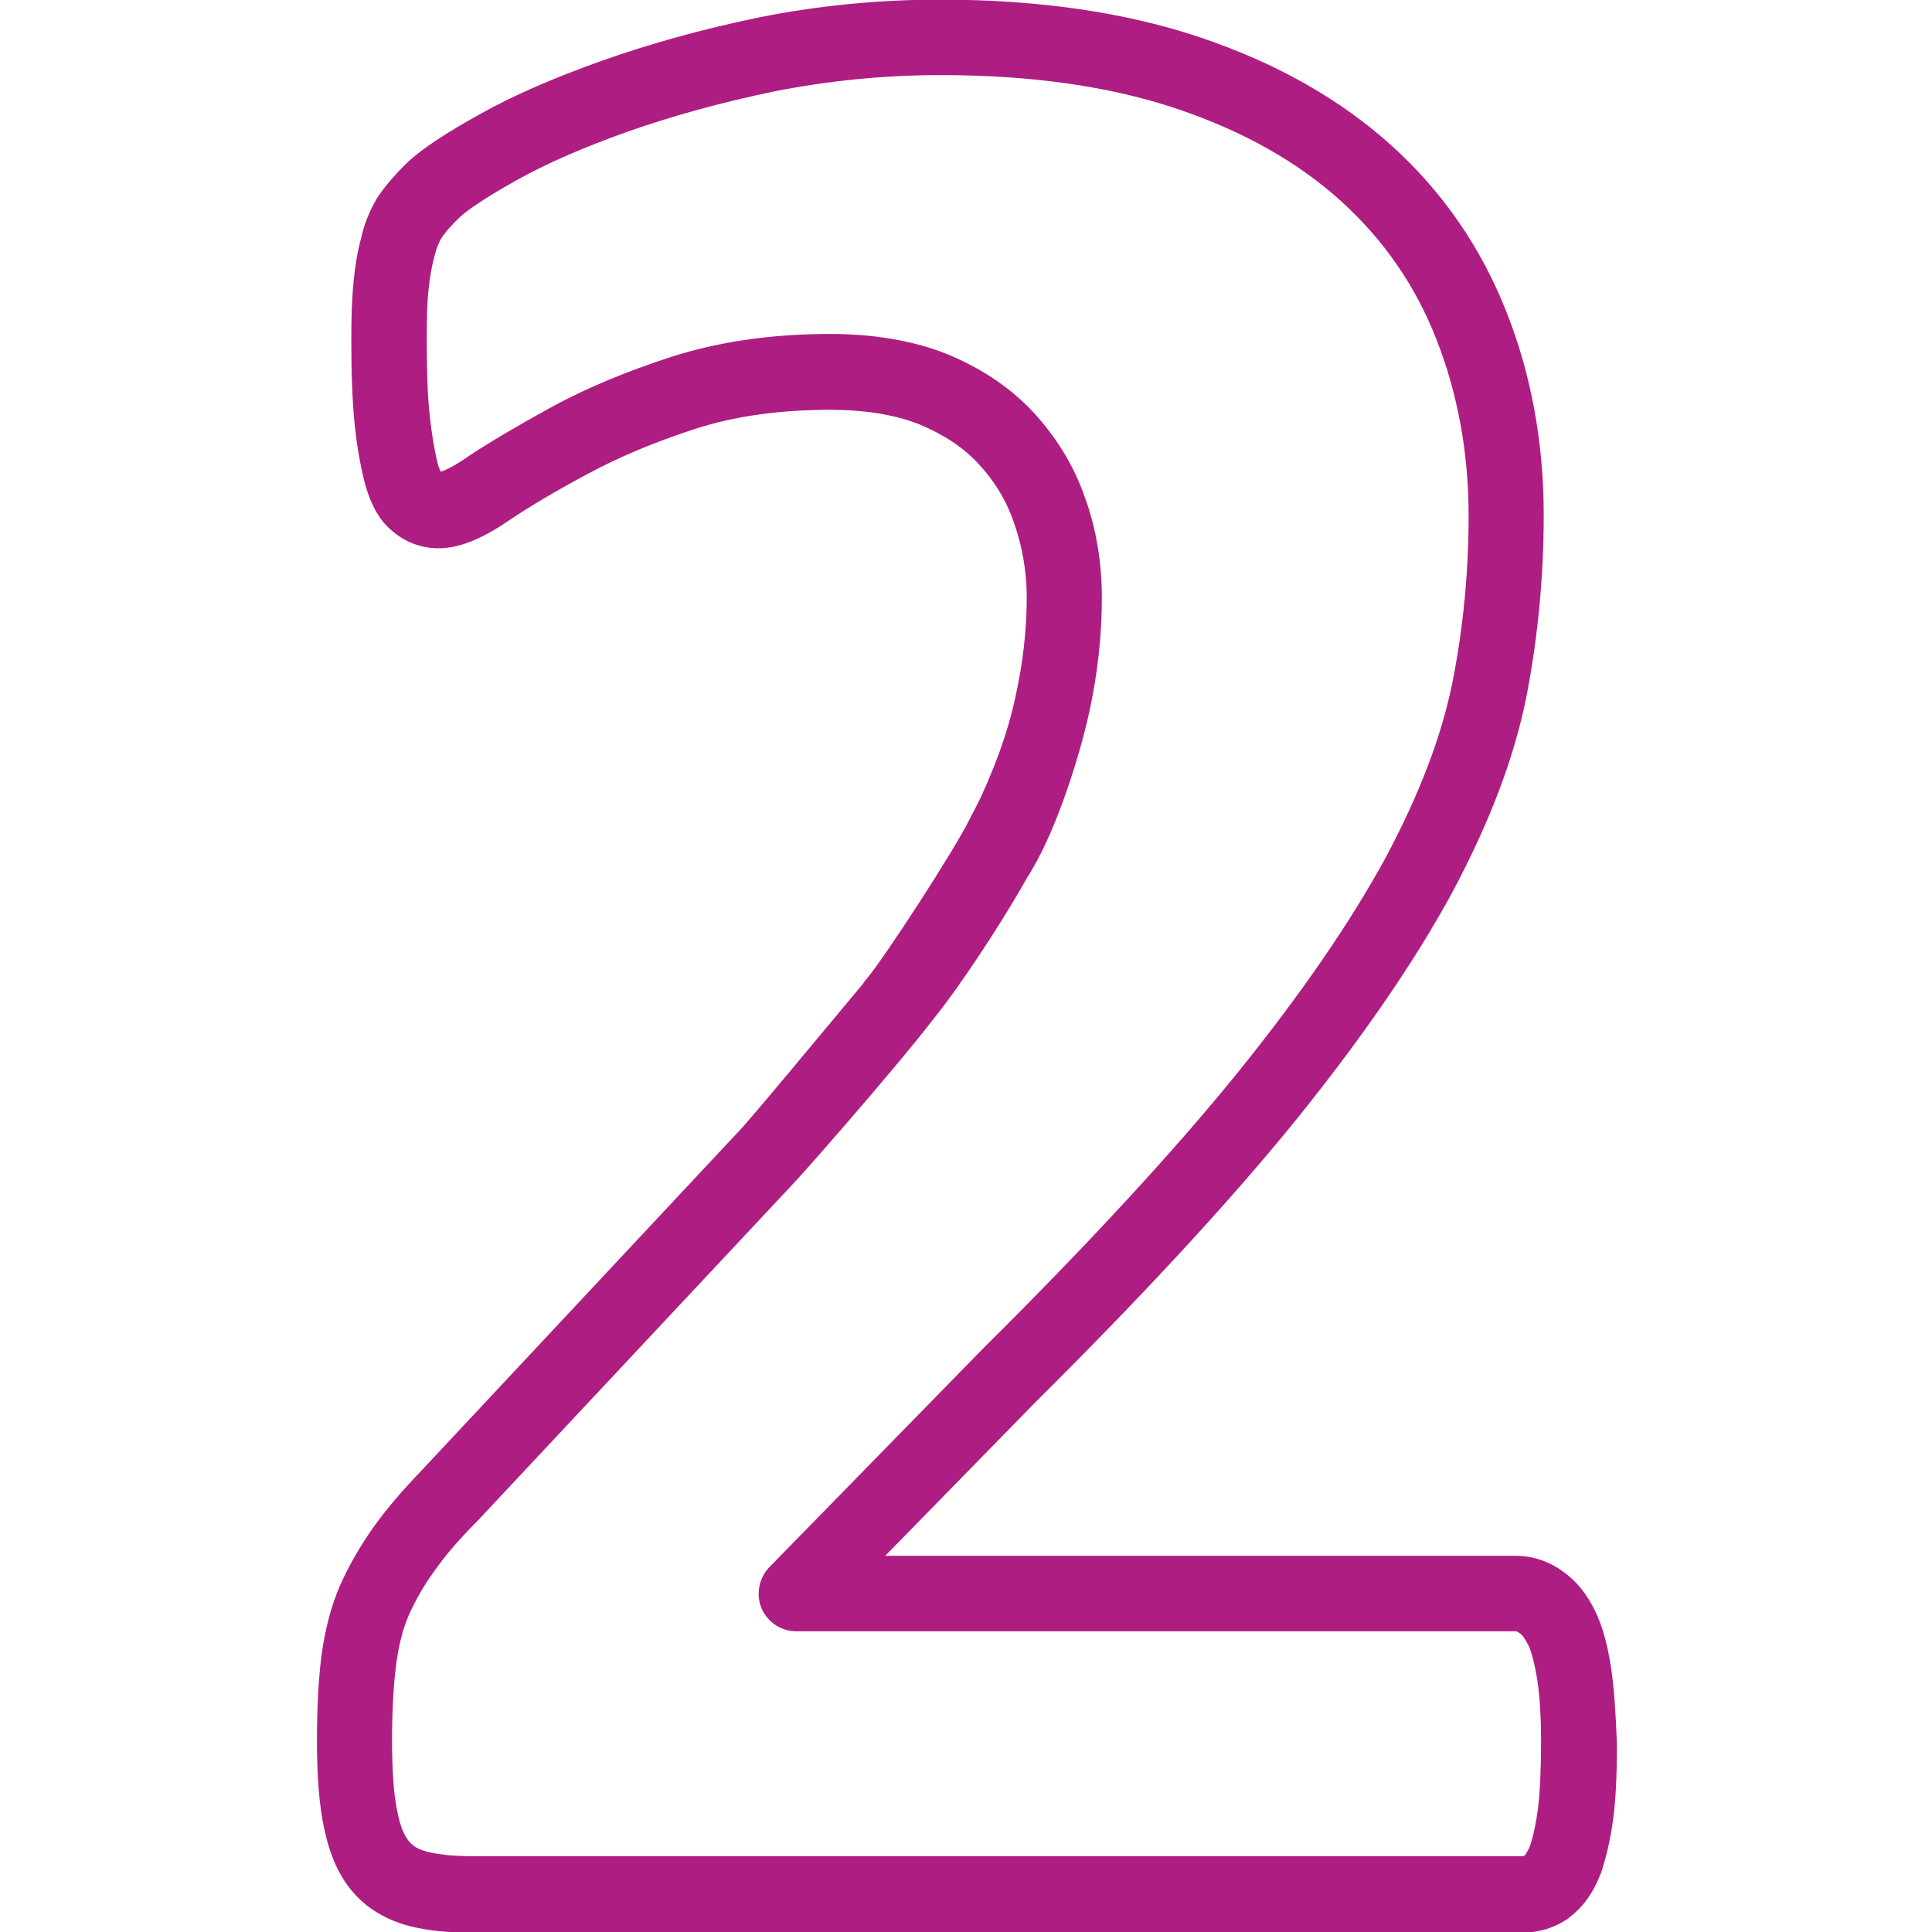 <?xml version="1.0" encoding="UTF-8"?> <!-- Generator: Adobe Illustrator 25.3.1, SVG Export Plug-In . SVG Version: 6.00 Build 0) --> <svg xmlns="http://www.w3.org/2000/svg" xmlns:xlink="http://www.w3.org/1999/xlink" version="1.1" id="Layer_1" x="0px" y="0px" viewBox="0 0 512 512" style="enable-background:new 0 0 512 512;" xml:space="preserve"> <style type="text/css"> .st0{fill:#AE1D82;} </style> <g> <g> <path class="st0" d="M427,442.3c-1-6.5-2.3-11.3-4.2-15.2c-2.3-4.8-5.2-8.3-8.7-10.7c-3.7-2.7-8-4.1-12.6-4.1H234.6l39.8-40.7 c28.5-28.3,51.8-53.5,69.2-75c17.5-21.7,31.3-41.8,41.1-59.8c10-18.7,16.5-35.7,19.8-52.1c3.1-15.9,4.6-32.2,4.6-48.2 c0-19.1-3.3-37.3-9.9-53.9c-6.7-17-16.9-31.8-30.4-44c-13.4-12.1-30.3-21.8-50.5-28.6c-19.7-6.7-43-10.1-69.2-10.1 c-16.3,0-32.4,1.6-47.9,4.7c-15,3.1-29,7-41.7,11.5c-12.9,4.6-23.5,9.2-32.4,14.2c-9,5-15.2,9.1-19.1,12.7 c-0.1,0.1-0.2,0.2-0.3,0.3c-3.6,3.6-6.2,6.7-7.9,9.4c0,0.1-0.1,0.2-0.1,0.2c-1.8,3.1-3.2,6.5-4,10.2c-1,3.7-1.6,7.5-2,11.5 s-0.6,8.8-0.6,15.5c0,9.3,0.3,16.6,0.9,22.5c0.6,5.7,1.5,10.8,2.7,15.5c0,0.1,0.1,0.3,0.1,0.4c1.6,5.5,3.8,9.4,6.9,12 c3.5,3.1,7.8,4.8,12.5,4.8c5.4,0,11.5-2.4,19-7.6c5.4-3.6,12.1-7.6,20.7-12.2c8.2-4.4,17.7-8.4,28.2-11.8 c10.4-3.4,22.5-5.1,35.9-5.1c9.2,0,17.1,1.3,23.5,3.8c6.5,2.7,11.7,6.1,15.7,10.4c4.3,4.6,7.5,9.8,9.5,15.7 c2.2,6.2,3.4,12.9,3.4,19.9c0,8.4-1,17.3-3,26.3c-2,9.4-5.7,19.6-11,30.4c-2.4,5-0.3,11,4.6,13.4c5,2.4,8.3,7,10.7,2.1 c6.9-11.5,12.8-30.7,15.2-41.6c2.3-10.4,3.4-20.7,3.4-30.6c0-9.4-1.5-18.4-4.5-26.6c-2.9-8.4-7.6-16-13.7-22.6 c-6.1-6.5-13.5-11.5-22.9-15.4c-8.8-3.5-19.2-5.3-31-5.3c-15.5,0-29.7,2.1-42.1,6.1c-11.7,3.8-22.3,8.2-31.5,13.2 c-9.1,5-16.4,9.3-22.3,13.2l-0.1,0.1c-3.8,2.6-6,3.6-7.1,3.9c-0.2-0.4-0.5-1.1-0.8-2.1c-0.9-3.8-1.6-7.9-2.1-12.6 c-0.6-5.2-0.8-11.8-0.8-20.3c0-6,0.1-10.3,0.5-13.5c0.3-3,0.8-5.8,1.5-8.5c0-0.1,0.1-0.2,0.1-0.3c0.4-1.7,1-3.2,1.7-4.5 c0.5-0.8,1.8-2.6,4.9-5.6c1.6-1.5,5.7-4.6,15.2-9.9c7.9-4.4,17.5-8.6,29.3-12.8c11.9-4.2,25-7.8,39-10.7c14.2-2.8,28.9-4.3,44-4.3 c24,0,45.1,3,62.8,9c17.5,5.9,32.1,14.2,43.4,24.5s19.6,22.3,25.2,36.6s8.5,30,8.5,46.6c0,14.8-1.4,29.7-4.3,44.3 c-2.9,14.3-8.7,29.5-17.7,46.4c-9.2,16.9-22.3,36-39,56.7c-16.9,20.9-39.7,45.6-67.7,73.4l-0.1,0.1l-56.5,57.8 c-2.8,2.9-3.6,7.2-2.1,10.9c1.6,3.7,5.2,6.1,9.2,6.1h190.5c0.4,0,0.6,0.1,0.9,0.3c0.2,0.1,0.4,0.3,0.6,0.4 c0.1,0.1,0.8,0.6,1.9,2.8c0,0,0,0.1,0.1,0.1c0.9,1.9,1.7,5,2.4,9.3c0.7,4.6,1,10.2,1,16.6c0,7.3-0.3,13-0.8,17.4 c-0.5,3.8-1.2,7.2-2.2,10.2c-0.6,1.3-1.1,2-1.3,2.3c-0.2,0.1-0.4,0.2-0.9,0.2H124.8c-4.6,0-8.5-0.4-11.7-1.2 c-2-0.5-3.6-1.4-4.6-2.6c-1.4-1.6-2.5-4.3-3.2-8c-1-4.6-1.4-11.1-1.4-19.2c0-7.8,0.4-14.5,1.1-19.9c0.7-5.2,1.8-9.4,3.3-12.9 c1.8-4,4-7.9,6.7-11.6c3-4.3,6.7-8.6,11.3-13.2l0.1-0.1l83.8-89.5c4.3-4.5,37.1-42.1,39.7-47.4c2.2-6.4,2.6-8.9-1.5-12.6 c-4.1-3.7-10.1-4-13.8,0.1c-3.7,4-34.7,41.8-38.9,46.1c0,0,0,0.1-0.1,0.1l-83.7,89.5c-5.2,5.4-9.5,10.4-13.2,15.6 c-3.4,4.9-6.3,9.9-8.6,15.1c-2.3,5.3-3.9,11.3-4.9,18.5c-0.8,6.4-1.2,13.7-1.2,22.5c0,9.7,0.6,17.3,1.9,23.3 c1.5,7.2,4,12.8,7.7,17c3.7,4.3,8.8,7.3,14.8,8.9c4.7,1.2,10.4,1.8,16.7,1.8h278.1c4.5,0,8.8-1.3,12.4-3.8 c0.1-0.1,0.2-0.1,0.2-0.2c3.5-2.6,6.3-6.3,8.2-11.2c0.1-0.1,0.1-0.3,0.2-0.4c1.5-4.4,2.6-9.3,3.3-14.5c0.7-5.2,1-11.7,1-19.9 C428.2,454.4,427.8,447.8,427,442.3L427,442.3z"></path> <path class="st0" d="M277.1,221.8c0-5.5-12.3-9.2-17.8-9.2l-2.6,5c-3.9,7.8-22.2,36.2-27.5,42.4c-3.6,4.2,8.9,17.1,13.8,14.4 C248.8,271.3,277.1,227.3,277.1,221.8z"></path> </g> </g> </svg> 